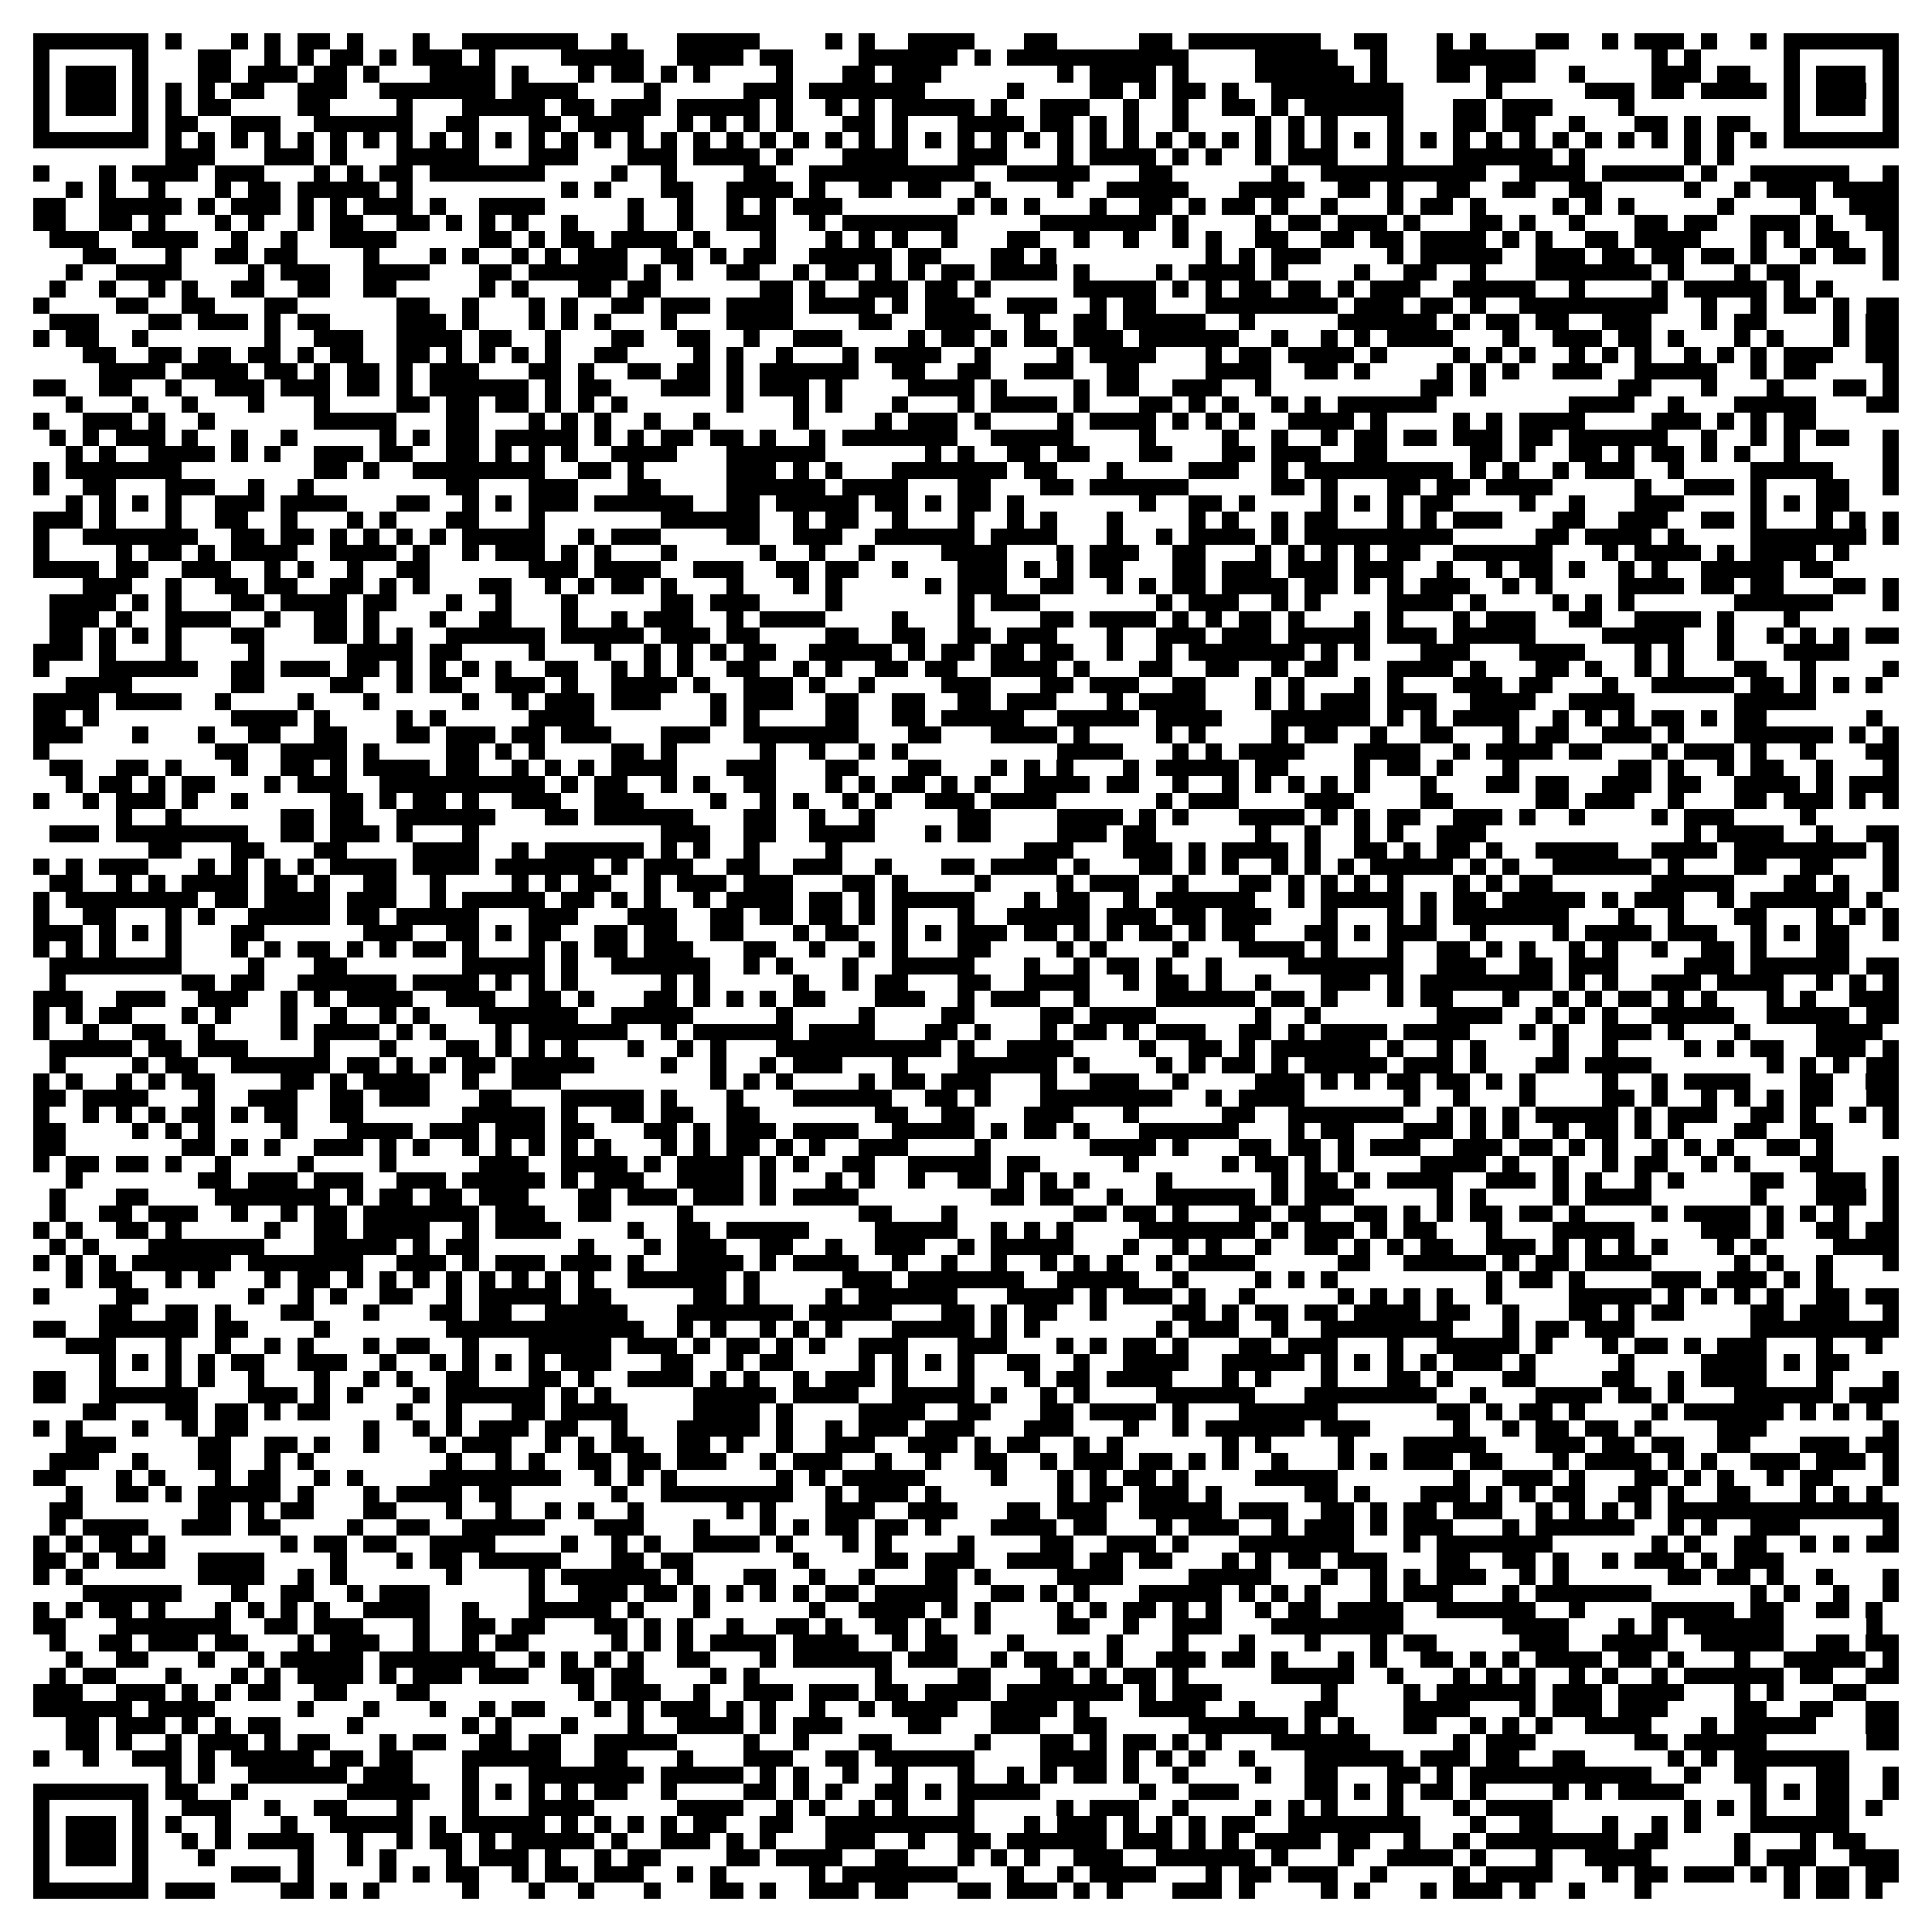 <?xml version="1.0" encoding="UTF-8"?>
<!DOCTYPE svg PUBLIC '-//W3C//DTD SVG 1.0//EN'
          'http://www.w3.org/TR/2001/REC-SVG-20010904/DTD/svg10.dtd'>
<svg fill="#fff" height="117" shape-rendering="crispEdges" style="fill: #fff;" viewBox="0 0 117 117" width="117" xmlns="http://www.w3.org/2000/svg" xmlns:xlink="http://www.w3.org/1999/xlink"
><path d="M0 0h117v117H0z"
  /><path d="M2 2.5h7m1 0h1m3 0h1m1 0h1m1 0h2m1 0h1m3 0h1m2 0h7m2 0h1m3 0h5m4 0h1m1 0h1m2 0h4m3 0h2m5 0h2m1 0h8m2 0h2m3 0h1m1 0h1m3 0h2m2 0h1m1 0h3m1 0h1m2 0h1m1 0h7M2 3.5h1m5 0h1m3 0h2m2 0h1m1 0h1m1 0h2m1 0h1m1 0h3m1 0h1m4 0h5m2 0h4m1 0h2m4 0h6m1 0h1m1 0h11m4 0h5m2 0h1m3 0h6m7 0h1m1 0h1m5 0h1m5 0h1M2 4.5h1m1 0h3m1 0h1m3 0h2m1 0h3m1 0h2m1 0h1m3 0h4m1 0h1m3 0h1m1 0h2m1 0h1m1 0h1m4 0h1m3 0h2m1 0h3m7 0h1m1 0h4m1 0h1m4 0h6m1 0h1m3 0h2m1 0h3m2 0h1m4 0h3m1 0h2m2 0h1m1 0h3m1 0h1M2 5.5h1m1 0h3m1 0h1m1 0h1m1 0h1m1 0h2m2 0h3m2 0h7m1 0h4m4 0h1m5 0h3m1 0h7m5 0h1m4 0h2m1 0h1m1 0h2m1 0h1m2 0h8m5 0h1m5 0h3m1 0h2m1 0h4m1 0h1m1 0h3m1 0h1M2 6.5h1m1 0h3m1 0h1m1 0h1m1 0h2m4 0h2m4 0h1m3 0h5m1 0h2m1 0h3m1 0h5m1 0h1m2 0h1m1 0h1m1 0h5m1 0h1m2 0h3m2 0h1m2 0h1m2 0h2m1 0h1m1 0h6m3 0h2m1 0h3m4 0h1m9 0h1m1 0h3m1 0h1M2 7.5h1m5 0h1m1 0h2m2 0h3m2 0h6m2 0h2m3 0h2m1 0h4m2 0h1m1 0h1m1 0h1m1 0h1m3 0h2m1 0h1m3 0h4m1 0h2m1 0h1m1 0h1m2 0h1m4 0h1m1 0h1m1 0h1m3 0h1m3 0h2m1 0h2m2 0h1m3 0h2m1 0h1m1 0h2m2 0h1m5 0h1M2 8.5h7m1 0h1m1 0h1m1 0h1m1 0h1m1 0h1m1 0h1m1 0h1m1 0h1m1 0h1m1 0h1m1 0h1m1 0h1m1 0h1m1 0h1m1 0h1m1 0h1m1 0h1m1 0h1m1 0h1m1 0h1m1 0h1m1 0h1m1 0h1m1 0h1m1 0h1m1 0h1m1 0h1m1 0h1m1 0h1m1 0h1m1 0h1m1 0h1m1 0h1m1 0h1m1 0h1m1 0h1m1 0h1m1 0h1m1 0h1m1 0h1m1 0h1m1 0h1m1 0h1m1 0h1m1 0h1m1 0h1m1 0h1m1 0h1m1 0h1m1 0h7M10 9.5h3m3 0h3m1 0h1m3 0h5m3 0h3m3 0h3m1 0h4m1 0h1m3 0h4m3 0h3m3 0h1m1 0h4m1 0h1m1 0h1m2 0h1m1 0h3m3 0h1m3 0h6m1 0h1m6 0h1m1 0h1M2 10.5h1m3 0h1m1 0h4m1 0h3m3 0h1m1 0h1m1 0h2m1 0h7m4 0h1m2 0h1m4 0h2m2 0h10m2 0h5m3 0h2m6 0h1m2 0h10m2 0h4m1 0h5m1 0h1m2 0h6m2 0h1M4 11.5h1m1 0h1m2 0h1m3 0h1m1 0h2m1 0h5m1 0h1m9 0h1m1 0h1m3 0h2m2 0h4m1 0h1m2 0h2m1 0h2m2 0h1m4 0h1m2 0h5m3 0h4m2 0h2m1 0h1m2 0h2m2 0h2m2 0h2m5 0h1m2 0h1m1 0h3m1 0h4M2 12.5h2m2 0h5m1 0h1m1 0h3m1 0h1m1 0h1m1 0h3m1 0h1m2 0h4m5 0h1m2 0h1m2 0h1m1 0h1m1 0h3m7 0h1m1 0h1m1 0h1m3 0h1m2 0h2m1 0h1m1 0h2m1 0h1m2 0h1m3 0h1m1 0h2m1 0h1m4 0h1m1 0h1m1 0h1m5 0h1m4 0h1m2 0h3M2 13.5h2m2 0h2m1 0h1m3 0h1m1 0h1m2 0h1m1 0h2m2 0h2m1 0h1m1 0h1m1 0h1m2 0h1m3 0h1m2 0h1m2 0h3m2 0h1m1 0h7m5 0h7m1 0h1m4 0h1m1 0h2m1 0h3m1 0h1m3 0h2m1 0h1m2 0h1m3 0h2m1 0h2m2 0h3m1 0h1m2 0h2M3 14.5h3m2 0h4m2 0h1m2 0h1m2 0h4m5 0h2m1 0h1m1 0h2m1 0h4m1 0h1m3 0h1m3 0h1m1 0h1m1 0h1m2 0h1m3 0h2m2 0h1m2 0h1m2 0h1m1 0h1m2 0h2m2 0h2m1 0h2m1 0h4m1 0h1m1 0h1m2 0h2m1 0h4m3 0h1m1 0h1m1 0h2m2 0h1M5 15.5h2m3 0h1m2 0h2m1 0h2m4 0h1m3 0h1m1 0h1m2 0h1m1 0h1m1 0h3m2 0h2m1 0h1m1 0h2m2 0h5m1 0h2m3 0h2m1 0h1m9 0h1m1 0h1m1 0h3m4 0h1m1 0h5m2 0h3m1 0h2m1 0h2m1 0h2m1 0h1m2 0h1m1 0h2m1 0h1M4 16.5h1m2 0h4m4 0h1m1 0h3m2 0h4m3 0h2m1 0h6m1 0h1m1 0h1m2 0h2m2 0h1m1 0h2m1 0h1m1 0h1m1 0h2m1 0h4m1 0h1m4 0h1m1 0h4m1 0h1m4 0h1m2 0h2m2 0h1m3 0h7m1 0h1m3 0h1m1 0h2m5 0h1M3 17.5h1m2 0h1m2 0h1m1 0h1m2 0h2m2 0h2m2 0h2m5 0h1m1 0h1m3 0h2m1 0h2m6 0h2m1 0h1m2 0h3m1 0h2m1 0h1m5 0h5m1 0h1m1 0h1m1 0h2m1 0h2m1 0h1m1 0h3m2 0h5m2 0h1m4 0h1m1 0h5m1 0h1m1 0h1M2 18.5h1m4 0h2m2 0h2m3 0h2m6 0h2m2 0h1m3 0h1m1 0h1m2 0h2m1 0h3m1 0h4m1 0h4m1 0h1m1 0h3m2 0h3m2 0h1m1 0h2m3 0h8m1 0h3m1 0h2m1 0h1m2 0h9m2 0h1m2 0h1m1 0h2m1 0h1m1 0h2M3 19.5h3m3 0h2m1 0h3m1 0h1m1 0h2m4 0h3m1 0h1m3 0h1m1 0h1m1 0h1m3 0h1m3 0h4m4 0h2m2 0h4m2 0h1m2 0h2m1 0h5m2 0h1m5 0h6m1 0h1m1 0h2m1 0h2m2 0h3m3 0h1m1 0h2m4 0h1m1 0h2M2 20.5h1m1 0h2m2 0h1m7 0h1m2 0h3m2 0h4m1 0h2m2 0h1m3 0h2m2 0h2m2 0h1m2 0h3m4 0h1m1 0h2m1 0h1m1 0h2m1 0h3m1 0h6m2 0h1m2 0h1m1 0h1m1 0h4m3 0h1m2 0h3m1 0h2m1 0h1m3 0h1m1 0h1m3 0h1m1 0h2M5 21.5h2m2 0h2m1 0h2m1 0h2m1 0h1m1 0h2m2 0h2m1 0h1m1 0h1m1 0h1m1 0h1m2 0h2m4 0h1m1 0h1m2 0h1m3 0h1m1 0h4m2 0h1m4 0h1m1 0h4m3 0h1m1 0h2m1 0h4m1 0h1m4 0h1m1 0h1m1 0h1m2 0h1m1 0h1m1 0h1m2 0h1m1 0h1m1 0h1m1 0h3m2 0h2M6 22.5h4m1 0h4m1 0h2m1 0h1m1 0h2m1 0h1m1 0h3m3 0h2m1 0h1m2 0h2m1 0h2m1 0h1m1 0h6m2 0h2m2 0h2m2 0h3m2 0h2m4 0h4m2 0h2m1 0h1m4 0h1m1 0h1m1 0h1m2 0h3m2 0h5m2 0h1m1 0h2m4 0h1M2 23.5h2m2 0h2m2 0h1m2 0h3m1 0h3m1 0h2m1 0h1m1 0h6m1 0h1m1 0h2m3 0h3m1 0h1m1 0h3m1 0h1m4 0h4m1 0h1m4 0h1m1 0h2m2 0h3m2 0h1m9 0h2m1 0h1m8 0h2m3 0h1m3 0h1m3 0h2m1 0h1M4 24.5h1m3 0h1m2 0h1m3 0h1m3 0h1m4 0h2m1 0h2m1 0h2m1 0h1m1 0h1m1 0h1m6 0h1m3 0h1m1 0h1m3 0h1m3 0h1m1 0h4m1 0h1m3 0h2m1 0h1m1 0h1m2 0h1m1 0h1m1 0h6m8 0h4m2 0h1m3 0h5m3 0h2M2 25.5h1m2 0h3m1 0h1m2 0h1m6 0h5m3 0h2m3 0h1m1 0h1m1 0h1m2 0h1m2 0h1m5 0h1m4 0h1m1 0h3m1 0h1m4 0h1m1 0h4m1 0h1m1 0h1m1 0h1m2 0h4m1 0h1m4 0h1m1 0h1m1 0h4m4 0h3m1 0h1m1 0h1m1 0h2M3 26.5h1m1 0h1m1 0h3m1 0h1m2 0h1m2 0h1m5 0h1m1 0h1m1 0h2m1 0h5m1 0h1m1 0h1m1 0h2m1 0h2m1 0h1m2 0h1m1 0h7m2 0h5m4 0h1m4 0h1m2 0h1m2 0h1m1 0h2m1 0h2m1 0h3m1 0h2m1 0h6m2 0h1m2 0h1m1 0h1m1 0h2m2 0h1M4 27.5h1m1 0h1m2 0h4m1 0h1m1 0h1m2 0h3m1 0h2m2 0h2m1 0h1m1 0h1m1 0h1m2 0h4m3 0h6m6 0h1m1 0h1m2 0h2m1 0h2m3 0h2m3 0h2m1 0h3m2 0h2m5 0h2m1 0h1m2 0h2m1 0h1m1 0h2m1 0h1m1 0h1m2 0h1m5 0h1M2 28.5h1m1 0h7m8 0h2m1 0h1m2 0h8m2 0h2m1 0h1m5 0h3m1 0h1m1 0h1m3 0h7m1 0h2m3 0h1m4 0h3m2 0h1m1 0h9m1 0h1m1 0h1m2 0h1m1 0h3m2 0h1m4 0h5m3 0h1M2 29.5h1m2 0h2m3 0h3m2 0h1m2 0h1m8 0h2m3 0h3m3 0h2m4 0h6m1 0h4m3 0h2m3 0h2m1 0h6m5 0h2m1 0h1m3 0h2m1 0h2m1 0h4m5 0h1m2 0h3m1 0h1m3 0h2m2 0h1M4 30.5h1m1 0h1m1 0h1m1 0h1m2 0h3m1 0h4m3 0h2m2 0h1m1 0h1m1 0h3m1 0h6m2 0h2m1 0h5m1 0h2m1 0h1m1 0h2m1 0h1m7 0h1m2 0h2m1 0h1m4 0h1m1 0h1m1 0h1m1 0h2m4 0h1m2 0h1m3 0h3m4 0h1m1 0h1m1 0h2M2 31.5h3m1 0h1m3 0h1m2 0h2m2 0h1m3 0h1m1 0h1m3 0h2m3 0h1m7 0h6m2 0h1m1 0h2m2 0h1m3 0h1m2 0h1m1 0h1m3 0h1m4 0h1m1 0h1m2 0h1m1 0h2m3 0h1m1 0h1m1 0h3m3 0h2m2 0h3m2 0h2m1 0h1m3 0h1m1 0h1m1 0h1M2 32.5h1m2 0h7m2 0h2m1 0h2m1 0h1m1 0h1m1 0h1m1 0h1m1 0h5m2 0h1m1 0h3m4 0h2m2 0h3m2 0h6m1 0h4m3 0h1m2 0h1m1 0h4m1 0h1m1 0h9m5 0h2m1 0h4m1 0h1m4 0h7m1 0h1M2 33.5h1m4 0h1m1 0h2m1 0h1m1 0h4m2 0h4m1 0h1m2 0h1m1 0h3m1 0h1m1 0h1m3 0h1m5 0h1m2 0h1m2 0h1m4 0h4m3 0h1m1 0h3m2 0h2m3 0h1m1 0h1m1 0h1m1 0h1m1 0h2m2 0h6m3 0h1m1 0h4m1 0h1m1 0h4m1 0h1M2 34.5h4m1 0h2m2 0h3m2 0h1m1 0h1m2 0h1m2 0h2m6 0h3m1 0h4m2 0h3m2 0h2m1 0h2m2 0h1m3 0h3m1 0h1m1 0h1m1 0h2m3 0h2m1 0h3m1 0h3m1 0h3m2 0h1m2 0h1m1 0h2m1 0h1m2 0h1m1 0h1m2 0h5m1 0h2M5 35.5h3m2 0h1m2 0h2m1 0h2m2 0h2m1 0h1m1 0h1m3 0h2m2 0h1m1 0h1m1 0h2m1 0h1m3 0h1m3 0h1m1 0h1m5 0h1m1 0h3m2 0h2m2 0h1m1 0h1m1 0h2m1 0h4m1 0h2m1 0h1m1 0h1m1 0h3m2 0h1m1 0h1m4 0h4m1 0h2m1 0h2m3 0h2m1 0h1M3 36.5h4m1 0h1m1 0h1m3 0h2m1 0h4m1 0h2m3 0h1m2 0h1m3 0h1m5 0h2m1 0h3m4 0h1m7 0h1m1 0h3m7 0h1m1 0h3m2 0h1m1 0h1m4 0h4m1 0h1m4 0h1m1 0h1m1 0h1m6 0h6m3 0h1M3 37.5h3m1 0h1m2 0h4m2 0h1m2 0h2m1 0h1m3 0h1m2 0h2m3 0h1m2 0h1m1 0h3m2 0h1m1 0h4m4 0h1m3 0h1m4 0h2m1 0h4m1 0h1m1 0h1m1 0h2m1 0h1m3 0h1m1 0h1m3 0h1m1 0h3m2 0h2m2 0h4m1 0h1m3 0h1M3 38.5h2m1 0h1m1 0h1m1 0h1m3 0h2m3 0h2m1 0h1m1 0h1m2 0h6m1 0h5m1 0h3m1 0h2m4 0h2m2 0h2m2 0h2m1 0h3m3 0h1m2 0h3m1 0h3m1 0h5m1 0h3m1 0h5m4 0h5m2 0h1m2 0h1m1 0h1m1 0h1m1 0h2M2 39.5h3m1 0h1m3 0h1m4 0h1m5 0h4m1 0h2m4 0h1m3 0h1m2 0h1m1 0h1m1 0h1m1 0h2m2 0h5m1 0h1m1 0h2m1 0h2m1 0h2m2 0h1m2 0h1m1 0h7m1 0h1m1 0h1m3 0h3m3 0h4m3 0h1m1 0h1m2 0h1m3 0h4M2 40.5h1m3 0h6m2 0h2m1 0h3m1 0h2m1 0h1m1 0h1m1 0h1m1 0h1m2 0h2m2 0h1m1 0h1m1 0h1m2 0h2m2 0h1m1 0h1m2 0h2m1 0h2m2 0h4m1 0h1m3 0h2m2 0h2m2 0h1m1 0h2m3 0h4m1 0h1m3 0h2m1 0h1m2 0h1m1 0h1m3 0h2m2 0h1m4 0h1M4 41.5h4m6 0h2m4 0h2m2 0h1m1 0h2m2 0h3m1 0h1m2 0h4m1 0h1m2 0h3m1 0h1m2 0h1m4 0h3m3 0h2m1 0h3m2 0h2m3 0h1m1 0h1m3 0h1m1 0h1m3 0h3m1 0h2m3 0h1m2 0h5m1 0h2m1 0h1m1 0h1m1 0h1M2 42.5h4m1 0h4m2 0h1m4 0h1m3 0h1m5 0h1m2 0h1m1 0h3m1 0h3m3 0h1m1 0h3m2 0h2m2 0h2m2 0h2m1 0h3m3 0h1m1 0h4m3 0h1m1 0h1m1 0h3m1 0h3m2 0h4m2 0h4m6 0h5M2 43.5h2m1 0h1m8 0h4m1 0h1m4 0h1m1 0h1m5 0h4m7 0h1m1 0h1m4 0h2m2 0h2m1 0h5m2 0h5m1 0h4m3 0h6m1 0h1m1 0h1m1 0h4m2 0h1m1 0h1m1 0h1m1 0h2m1 0h1m1 0h2m6 0h1M2 44.5h3m3 0h1m3 0h1m2 0h2m2 0h2m3 0h2m1 0h3m1 0h2m1 0h3m3 0h3m2 0h7m3 0h2m3 0h4m1 0h1m4 0h1m1 0h1m4 0h1m1 0h2m2 0h1m2 0h2m3 0h1m1 0h2m2 0h3m1 0h1m3 0h6m1 0h1m1 0h1M2 45.5h1m10 0h2m2 0h4m1 0h1m4 0h2m1 0h1m1 0h1m4 0h2m1 0h1m5 0h1m2 0h1m2 0h1m1 0h1m9 0h4m3 0h1m1 0h1m1 0h4m3 0h4m2 0h1m1 0h4m1 0h2m3 0h1m1 0h3m1 0h1m2 0h1m3 0h2M3 46.5h2m2 0h2m1 0h1m3 0h1m2 0h2m1 0h1m1 0h4m1 0h2m2 0h1m1 0h1m1 0h1m1 0h4m3 0h3m3 0h2m3 0h2m3 0h1m1 0h1m1 0h1m3 0h1m1 0h5m1 0h2m4 0h1m1 0h2m1 0h1m3 0h1m6 0h2m1 0h1m2 0h1m1 0h2m2 0h1m3 0h1M4 47.5h1m1 0h2m1 0h1m1 0h2m3 0h1m1 0h3m2 0h10m1 0h1m1 0h2m2 0h1m1 0h1m2 0h2m3 0h1m1 0h1m1 0h2m1 0h1m1 0h1m2 0h4m1 0h2m2 0h1m2 0h1m1 0h1m1 0h1m1 0h1m1 0h1m3 0h1m3 0h2m1 0h2m2 0h3m1 0h2m2 0h4m1 0h1m1 0h3M2 48.5h1m2 0h1m1 0h3m1 0h1m2 0h1m5 0h2m1 0h1m1 0h2m1 0h1m2 0h3m2 0h3m4 0h1m2 0h1m1 0h1m2 0h1m1 0h1m2 0h3m1 0h4m6 0h1m1 0h3m4 0h3m4 0h2m5 0h2m1 0h3m2 0h1m3 0h2m1 0h3m1 0h1m1 0h1M7 49.5h1m2 0h1m6 0h2m1 0h2m2 0h6m3 0h2m1 0h6m3 0h2m2 0h1m2 0h1m5 0h2m4 0h4m1 0h1m1 0h1m3 0h4m1 0h1m1 0h1m1 0h2m2 0h3m1 0h1m2 0h1m4 0h1m1 0h3m4 0h1M3 50.5h3m1 0h8m2 0h2m1 0h3m1 0h1m3 0h1m11 0h3m2 0h2m2 0h4m3 0h1m1 0h2m4 0h3m1 0h2m6 0h1m2 0h1m2 0h1m1 0h1m2 0h3m12 0h1m1 0h4m2 0h1m2 0h2M9 51.5h2m3 0h2m3 0h2m4 0h4m2 0h1m1 0h6m1 0h1m1 0h1m2 0h1m4 0h1m11 0h3m3 0h3m1 0h1m1 0h4m1 0h1m2 0h2m1 0h1m1 0h2m1 0h1m2 0h5m2 0h4m1 0h8m1 0h1M2 52.5h1m1 0h1m1 0h3m3 0h1m1 0h1m1 0h1m1 0h1m1 0h4m1 0h4m1 0h6m1 0h1m1 0h3m2 0h2m2 0h3m2 0h1m3 0h2m1 0h4m1 0h1m3 0h2m1 0h1m1 0h1m2 0h1m1 0h1m1 0h1m1 0h5m1 0h1m1 0h1m2 0h6m1 0h1m3 0h2m2 0h2m3 0h1M3 53.5h2m2 0h1m1 0h1m1 0h4m1 0h2m1 0h1m2 0h2m2 0h1m4 0h1m1 0h1m1 0h2m2 0h1m1 0h3m1 0h3m3 0h2m1 0h1m4 0h1m4 0h1m1 0h3m2 0h1m3 0h2m1 0h1m1 0h1m1 0h1m1 0h1m3 0h1m1 0h1m1 0h2m6 0h5m3 0h2m1 0h1m2 0h1M2 54.5h1m1 0h8m1 0h2m1 0h4m1 0h3m2 0h1m1 0h5m1 0h2m1 0h1m1 0h1m2 0h1m1 0h4m1 0h2m1 0h1m1 0h5m3 0h1m1 0h2m2 0h1m1 0h6m2 0h1m1 0h5m1 0h1m1 0h2m1 0h5m1 0h1m1 0h3m2 0h1m1 0h6m1 0h1M2 55.5h1m2 0h2m3 0h1m1 0h1m2 0h5m1 0h2m1 0h5m3 0h3m3 0h3m2 0h2m1 0h2m1 0h2m1 0h1m1 0h1m3 0h1m2 0h5m1 0h3m1 0h2m1 0h3m3 0h1m3 0h1m1 0h1m1 0h7m3 0h1m2 0h1m3 0h2m3 0h1m1 0h1m1 0h1M2 56.5h3m1 0h1m1 0h1m1 0h1m3 0h2m6 0h3m2 0h2m1 0h1m1 0h2m2 0h2m1 0h2m2 0h2m3 0h1m1 0h2m2 0h1m1 0h1m1 0h3m1 0h2m1 0h1m1 0h1m1 0h2m1 0h1m1 0h2m3 0h2m1 0h1m1 0h3m2 0h1m4 0h1m1 0h4m1 0h3m2 0h1m1 0h1m1 0h2m2 0h1M2 57.5h1m1 0h1m1 0h1m3 0h1m3 0h1m1 0h1m1 0h2m1 0h1m1 0h1m1 0h2m1 0h1m3 0h1m1 0h1m1 0h2m1 0h3m3 0h2m2 0h1m2 0h1m1 0h1m3 0h2m4 0h1m1 0h1m4 0h1m3 0h4m1 0h1m3 0h1m2 0h2m1 0h1m1 0h1m2 0h1m1 0h1m2 0h1m2 0h2m1 0h1m3 0h2M3 58.5h8m4 0h1m3 0h2m7 0h5m1 0h1m2 0h6m2 0h1m1 0h1m3 0h1m2 0h5m3 0h1m2 0h1m1 0h2m1 0h1m2 0h1m4 0h7m2 0h3m2 0h2m1 0h3m4 0h3m1 0h6m1 0h2M3 59.5h1m7 0h2m1 0h2m2 0h6m1 0h4m1 0h1m1 0h1m1 0h1m5 0h1m1 0h1m5 0h1m2 0h1m1 0h2m3 0h2m2 0h4m2 0h1m1 0h2m1 0h1m2 0h1m3 0h3m1 0h1m1 0h8m1 0h1m1 0h1m2 0h3m1 0h4m2 0h1m1 0h1m1 0h1M2 60.5h3m2 0h3m2 0h3m2 0h1m1 0h1m1 0h4m2 0h3m2 0h2m1 0h1m3 0h2m1 0h1m1 0h1m1 0h1m1 0h2m3 0h3m2 0h1m1 0h3m2 0h1m4 0h6m1 0h2m1 0h1m3 0h1m1 0h2m3 0h1m2 0h1m1 0h1m1 0h2m1 0h1m1 0h1m3 0h1m1 0h1m2 0h3M2 61.5h1m1 0h1m1 0h2m3 0h1m1 0h1m3 0h1m2 0h1m2 0h1m1 0h1m3 0h6m2 0h5m5 0h1m4 0h1m4 0h2m4 0h2m1 0h4m6 0h1m2 0h1m7 0h4m2 0h1m1 0h1m1 0h1m2 0h5m2 0h5m1 0h2M2 62.5h1m2 0h1m2 0h2m2 0h1m4 0h1m1 0h4m1 0h1m1 0h1m3 0h1m1 0h6m2 0h1m1 0h6m1 0h4m3 0h2m1 0h1m3 0h1m1 0h2m1 0h1m1 0h3m2 0h2m1 0h1m1 0h4m1 0h4m3 0h1m1 0h1m2 0h3m1 0h1m3 0h1m4 0h4M3 63.5h5m1 0h2m1 0h3m4 0h1m3 0h1m3 0h2m1 0h1m1 0h1m1 0h1m3 0h1m2 0h1m1 0h1m3 0h10m1 0h1m2 0h4m4 0h1m2 0h2m1 0h1m1 0h6m1 0h1m2 0h1m1 0h1m4 0h1m2 0h1m4 0h1m1 0h1m1 0h2m2 0h3m1 0h1M3 64.5h1m4 0h1m1 0h2m2 0h6m1 0h2m1 0h1m1 0h1m1 0h2m1 0h5m4 0h1m2 0h1m2 0h1m1 0h3m3 0h1m3 0h6m1 0h1m4 0h1m1 0h1m1 0h2m1 0h1m1 0h5m1 0h3m1 0h1m3 0h2m1 0h4m7 0h1m1 0h1m1 0h1m1 0h2M2 65.5h1m1 0h1m2 0h1m1 0h1m1 0h2m4 0h2m1 0h1m1 0h4m2 0h1m2 0h3m9 0h1m1 0h1m1 0h1m4 0h1m1 0h2m1 0h3m3 0h1m2 0h3m2 0h1m4 0h3m1 0h1m1 0h1m1 0h2m1 0h2m1 0h1m1 0h1m4 0h1m2 0h1m1 0h4m3 0h2m2 0h2M2 66.5h2m1 0h4m3 0h1m2 0h3m2 0h2m1 0h3m3 0h2m3 0h5m1 0h1m3 0h1m3 0h6m2 0h2m1 0h1m3 0h8m2 0h1m1 0h4m6 0h1m2 0h1m3 0h1m4 0h2m1 0h1m2 0h1m1 0h1m1 0h1m1 0h2m2 0h2M2 67.5h1m2 0h1m1 0h1m1 0h1m1 0h2m1 0h1m1 0h2m2 0h2m6 0h5m1 0h1m2 0h2m1 0h2m2 0h2m7 0h2m2 0h2m3 0h3m3 0h1m5 0h2m2 0h7m2 0h1m1 0h1m1 0h1m1 0h5m1 0h1m1 0h3m2 0h2m1 0h1m2 0h1m1 0h1M2 68.5h2m4 0h1m1 0h1m1 0h1m4 0h1m3 0h4m1 0h3m1 0h3m1 0h2m3 0h2m1 0h1m1 0h3m1 0h4m2 0h5m1 0h1m1 0h2m1 0h1m3 0h6m3 0h1m1 0h2m3 0h3m1 0h1m1 0h1m2 0h1m1 0h2m1 0h1m1 0h1m3 0h2m2 0h2m3 0h1M2 69.5h2m7 0h2m1 0h1m1 0h1m2 0h3m1 0h1m1 0h1m2 0h1m1 0h1m1 0h1m1 0h1m1 0h1m3 0h1m1 0h1m1 0h2m1 0h1m1 0h1m2 0h3m4 0h1m6 0h4m1 0h1m3 0h2m1 0h2m1 0h1m1 0h3m2 0h3m1 0h2m1 0h1m1 0h1m2 0h1m1 0h1m1 0h1m2 0h2m1 0h1M2 70.5h1m1 0h2m1 0h2m1 0h1m2 0h1m4 0h1m4 0h1m5 0h3m2 0h4m1 0h1m1 0h4m1 0h1m1 0h1m2 0h2m2 0h5m1 0h2m5 0h1m5 0h1m1 0h2m1 0h1m1 0h1m4 0h4m1 0h1m2 0h1m2 0h1m1 0h2m2 0h1m1 0h1m3 0h2m3 0h1M4 71.5h1m7 0h2m1 0h3m1 0h3m2 0h3m1 0h5m1 0h1m1 0h3m2 0h4m1 0h1m3 0h1m1 0h1m2 0h1m2 0h2m1 0h1m1 0h1m1 0h1m4 0h1m6 0h1m1 0h2m1 0h1m1 0h4m2 0h3m1 0h1m1 0h1m2 0h1m1 0h1m4 0h2m2 0h3m1 0h1M3 72.5h1m3 0h2m4 0h7m1 0h1m1 0h2m1 0h2m1 0h3m3 0h2m1 0h3m1 0h3m1 0h1m1 0h4m8 0h2m1 0h2m2 0h1m2 0h6m1 0h1m1 0h3m5 0h1m1 0h1m4 0h1m1 0h4m6 0h1m3 0h3m1 0h1M3 73.5h1m2 0h2m1 0h3m2 0h1m2 0h1m1 0h2m1 0h7m1 0h3m2 0h2m4 0h1m10 0h2m3 0h1m7 0h2m1 0h2m1 0h1m3 0h2m1 0h2m2 0h2m1 0h1m1 0h1m1 0h2m1 0h2m1 0h1m4 0h1m1 0h4m1 0h1m1 0h1m1 0h1m2 0h1M2 74.5h1m1 0h1m2 0h2m1 0h1m5 0h1m2 0h2m1 0h4m2 0h1m1 0h4m4 0h1m2 0h2m1 0h5m4 0h5m2 0h1m1 0h1m1 0h1m4 0h7m1 0h1m1 0h3m1 0h1m1 0h2m3 0h1m3 0h5m4 0h3m1 0h1m2 0h2m1 0h2M3 75.5h1m1 0h1m3 0h7m3 0h5m1 0h1m1 0h2m6 0h1m3 0h1m1 0h3m2 0h2m2 0h1m2 0h3m2 0h1m1 0h5m3 0h1m2 0h1m1 0h1m2 0h1m2 0h2m1 0h1m1 0h1m1 0h2m2 0h3m1 0h1m1 0h1m1 0h1m1 0h1m3 0h1m1 0h1m4 0h4M2 76.5h1m1 0h1m1 0h1m1 0h6m1 0h7m2 0h3m1 0h1m1 0h3m1 0h3m1 0h1m2 0h4m1 0h1m1 0h4m2 0h1m2 0h1m2 0h1m2 0h1m1 0h1m1 0h1m2 0h1m1 0h4m5 0h2m2 0h5m1 0h1m1 0h2m1 0h4m5 0h1m1 0h1m2 0h1m3 0h1M4 77.5h1m1 0h2m2 0h1m1 0h1m3 0h1m1 0h2m1 0h1m1 0h1m1 0h1m1 0h1m1 0h1m1 0h1m1 0h1m1 0h1m2 0h6m1 0h1m5 0h3m1 0h7m2 0h5m2 0h1m4 0h1m1 0h1m1 0h1m9 0h1m1 0h2m1 0h1m4 0h3m1 0h3m1 0h1m1 0h1M2 78.5h1m4 0h2m6 0h1m2 0h1m1 0h1m2 0h2m2 0h1m1 0h5m1 0h2m5 0h2m1 0h1m4 0h1m1 0h6m3 0h4m1 0h1m1 0h3m1 0h1m2 0h1m5 0h1m1 0h1m1 0h1m1 0h1m2 0h1m4 0h5m1 0h1m1 0h1m1 0h1m1 0h1m2 0h2m1 0h2M6 79.5h2m2 0h2m1 0h1m3 0h2m3 0h1m3 0h2m1 0h2m2 0h5m3 0h7m1 0h5m3 0h2m1 0h1m1 0h2m2 0h1m4 0h2m1 0h1m1 0h2m1 0h2m1 0h4m1 0h2m2 0h1m3 0h2m1 0h1m1 0h2m4 0h2m1 0h3m2 0h1M2 80.5h2m2 0h6m1 0h2m4 0h1m7 0h12m2 0h1m1 0h1m2 0h1m1 0h1m1 0h1m3 0h5m1 0h1m1 0h1m7 0h1m1 0h3m2 0h1m2 0h8m3 0h1m1 0h2m1 0h3m7 0h9M4 81.5h3m3 0h1m2 0h1m2 0h1m1 0h1m3 0h1m1 0h2m2 0h1m3 0h5m1 0h3m1 0h1m1 0h2m1 0h1m1 0h1m2 0h3m3 0h3m3 0h1m1 0h1m1 0h2m1 0h1m3 0h2m1 0h3m3 0h1m2 0h5m1 0h1m3 0h1m1 0h2m1 0h1m1 0h3m3 0h1m2 0h1M6 82.5h1m1 0h1m1 0h1m1 0h1m1 0h2m2 0h3m2 0h1m2 0h1m1 0h1m1 0h1m1 0h1m1 0h3m3 0h2m2 0h1m1 0h2m4 0h1m1 0h1m1 0h1m1 0h1m2 0h2m2 0h1m2 0h4m2 0h5m1 0h1m1 0h1m1 0h1m1 0h1m1 0h3m1 0h1m5 0h1m4 0h4m1 0h1m1 0h2M2 83.5h2m2 0h1m3 0h1m1 0h1m2 0h1m3 0h1m2 0h1m1 0h1m2 0h2m3 0h2m1 0h1m2 0h4m1 0h1m1 0h1m2 0h1m1 0h3m1 0h1m3 0h1m3 0h1m1 0h2m1 0h4m3 0h1m1 0h1m3 0h1m3 0h2m1 0h1m3 0h2m4 0h2m2 0h1m1 0h4m3 0h1m3 0h1M2 84.5h2m2 0h6m3 0h3m1 0h1m1 0h1m3 0h1m1 0h6m1 0h1m1 0h1m5 0h5m1 0h4m2 0h5m1 0h1m2 0h1m1 0h1m4 0h6m3 0h8m2 0h1m3 0h4m1 0h2m1 0h1m3 0h6m1 0h3M5 85.5h2m3 0h2m1 0h2m1 0h1m1 0h2m4 0h1m2 0h1m3 0h2m1 0h4m4 0h4m1 0h1m4 0h4m2 0h2m3 0h2m1 0h4m1 0h1m3 0h6m6 0h2m1 0h1m1 0h2m1 0h1m4 0h1m1 0h6m1 0h1m1 0h1m1 0h1M2 86.5h1m1 0h1m3 0h1m2 0h1m1 0h2m7 0h1m2 0h1m1 0h1m1 0h3m1 0h2m2 0h1m3 0h5m1 0h1m2 0h1m1 0h3m1 0h3m3 0h3m3 0h1m2 0h1m1 0h6m1 0h3m5 0h1m2 0h1m1 0h2m1 0h2m1 0h1m4 0h3m7 0h1M4 87.5h3m5 0h2m2 0h2m1 0h1m2 0h1m3 0h1m1 0h3m2 0h1m1 0h1m1 0h2m2 0h2m1 0h1m2 0h1m2 0h3m2 0h3m1 0h1m1 0h2m2 0h1m1 0h1m6 0h1m1 0h1m4 0h1m3 0h5m3 0h3m1 0h2m1 0h2m2 0h2m3 0h3m1 0h2M3 88.5h3m2 0h1m3 0h2m2 0h1m1 0h1m8 0h1m2 0h1m1 0h1m2 0h2m1 0h2m1 0h3m2 0h1m1 0h3m2 0h1m2 0h1m2 0h2m2 0h1m1 0h3m1 0h2m1 0h1m1 0h1m2 0h1m3 0h1m1 0h1m1 0h3m1 0h2m3 0h1m1 0h4m1 0h1m1 0h1m2 0h3m1 0h3m1 0h1M2 89.5h2m3 0h1m1 0h1m3 0h1m1 0h2m2 0h1m1 0h1m4 0h8m2 0h1m1 0h1m1 0h1m6 0h1m1 0h1m1 0h5m4 0h1m3 0h1m1 0h1m1 0h2m1 0h1m4 0h5m7 0h1m2 0h3m1 0h1m3 0h2m1 0h1m1 0h1m2 0h1m1 0h2m3 0h1M4 90.5h1m2 0h2m1 0h1m1 0h5m1 0h1m3 0h1m1 0h4m1 0h2m6 0h1m2 0h8m2 0h1m1 0h3m1 0h1m7 0h1m1 0h2m1 0h3m1 0h1m5 0h2m1 0h1m3 0h3m1 0h1m1 0h1m1 0h2m2 0h2m1 0h1m2 0h2m3 0h1m1 0h1m1 0h1M3 91.5h2m7 0h2m1 0h1m1 0h2m3 0h2m3 0h1m2 0h1m2 0h1m1 0h1m2 0h1m5 0h1m1 0h1m3 0h3m2 0h3m3 0h2m1 0h3m2 0h5m1 0h3m2 0h2m1 0h1m1 0h2m1 0h3m2 0h1m1 0h1m1 0h1m1 0h1m1 0h14M3 92.5h1m1 0h4m2 0h3m1 0h2m4 0h1m2 0h2m2 0h5m3 0h3m3 0h1m3 0h1m1 0h1m1 0h2m1 0h2m1 0h1m3 0h4m1 0h2m3 0h1m1 0h3m2 0h1m1 0h3m1 0h1m1 0h3m3 0h1m1 0h6m2 0h1m1 0h1m2 0h3m5 0h1M2 93.5h1m1 0h1m1 0h2m1 0h1m7 0h1m1 0h2m1 0h2m2 0h4m4 0h1m2 0h1m1 0h1m2 0h4m1 0h1m3 0h1m1 0h1m4 0h1m4 0h2m2 0h3m1 0h1m3 0h7m3 0h1m1 0h7m6 0h1m1 0h1m2 0h2m2 0h1m1 0h1m1 0h2M2 94.5h2m1 0h1m1 0h3m2 0h4m4 0h1m3 0h1m1 0h2m1 0h5m3 0h2m1 0h2m6 0h1m4 0h2m1 0h3m2 0h4m1 0h2m1 0h2m3 0h1m1 0h1m1 0h2m1 0h3m3 0h2m2 0h2m1 0h1m2 0h1m1 0h3m1 0h1m1 0h3M2 95.5h1m1 0h1m7 0h4m2 0h1m1 0h1m6 0h1m4 0h1m1 0h6m1 0h1m3 0h2m2 0h1m2 0h1m3 0h2m1 0h1m4 0h4m4 0h5m3 0h1m2 0h1m1 0h1m1 0h3m2 0h1m1 0h1m6 0h2m1 0h2m1 0h1m2 0h1m3 0h1M5 96.5h6m3 0h1m2 0h2m2 0h1m1 0h3m6 0h1m2 0h3m1 0h2m1 0h1m1 0h1m1 0h1m1 0h1m1 0h2m1 0h5m2 0h2m1 0h1m1 0h1m3 0h5m1 0h1m1 0h1m1 0h1m3 0h1m1 0h3m3 0h1m1 0h7m6 0h1m1 0h1m2 0h1m2 0h1M2 97.5h1m1 0h1m1 0h2m1 0h1m3 0h1m1 0h1m1 0h1m1 0h1m2 0h4m2 0h1m3 0h5m1 0h1m3 0h1m6 0h1m2 0h4m1 0h1m1 0h1m4 0h1m1 0h1m1 0h2m1 0h1m1 0h1m2 0h1m1 0h2m1 0h4m2 0h6m2 0h1m4 0h5m1 0h2m2 0h2m1 0h1M2 98.5h2m3 0h7m2 0h2m1 0h3m3 0h1m2 0h2m1 0h2m3 0h2m1 0h1m1 0h1m2 0h1m2 0h2m1 0h1m2 0h2m1 0h1m2 0h1m4 0h2m2 0h1m2 0h3m3 0h8m6 0h4m3 0h1m1 0h1m1 0h6m5 0h1M3 99.5h1m2 0h2m1 0h3m1 0h2m3 0h1m1 0h3m2 0h1m2 0h1m1 0h2m5 0h1m1 0h1m1 0h1m1 0h4m1 0h4m2 0h1m1 0h2m3 0h1m5 0h1m3 0h1m3 0h1m3 0h1m3 0h1m1 0h2m5 0h3m2 0h4m2 0h5m2 0h2m1 0h2M4 100.5h1m2 0h2m3 0h1m2 0h1m1 0h5m1 0h7m2 0h1m1 0h1m1 0h1m1 0h1m2 0h2m3 0h1m1 0h6m1 0h3m2 0h1m1 0h2m1 0h1m1 0h1m2 0h3m1 0h2m1 0h1m3 0h1m1 0h1m2 0h2m1 0h1m1 0h1m1 0h4m1 0h2m1 0h1m3 0h1m2 0h5m1 0h1M3 101.5h1m1 0h2m3 0h1m3 0h1m1 0h1m1 0h4m1 0h1m1 0h3m1 0h3m2 0h2m1 0h2m4 0h1m1 0h1m7 0h1m4 0h2m3 0h2m1 0h1m1 0h2m1 0h1m5 0h5m2 0h1m3 0h1m1 0h1m1 0h1m2 0h1m1 0h1m2 0h1m1 0h6m1 0h2m2 0h2M2 102.5h3m2 0h3m1 0h1m1 0h1m1 0h2m2 0h2m3 0h2m9 0h1m1 0h3m2 0h1m2 0h3m1 0h3m1 0h2m1 0h4m1 0h7m1 0h1m1 0h3m6 0h1m4 0h1m1 0h6m1 0h3m1 0h4m3 0h1m1 0h1m3 0h2M2 103.5h6m1 0h4m5 0h1m3 0h1m3 0h1m2 0h1m1 0h2m3 0h1m1 0h1m1 0h3m1 0h1m1 0h1m2 0h1m2 0h1m1 0h4m2 0h4m1 0h1m3 0h4m2 0h1m3 0h2m4 0h4m3 0h1m1 0h3m1 0h3m4 0h2m2 0h2m2 0h2M4 104.5h2m1 0h3m1 0h1m1 0h1m1 0h2m4 0h1m6 0h1m1 0h1m3 0h1m3 0h1m2 0h4m1 0h1m1 0h3m4 0h2m3 0h3m2 0h2m5 0h6m1 0h1m1 0h1m3 0h2m2 0h1m1 0h1m1 0h1m2 0h4m3 0h1m1 0h5m3 0h2M4 105.5h2m1 0h1m2 0h1m1 0h3m1 0h1m1 0h2m3 0h1m1 0h2m2 0h2m1 0h2m2 0h5m4 0h1m2 0h1m3 0h2m5 0h1m3 0h2m1 0h1m1 0h2m1 0h1m1 0h1m3 0h6m5 0h1m1 0h3m6 0h2m1 0h5m6 0h2M2 106.5h1m2 0h1m2 0h3m1 0h1m1 0h5m1 0h2m1 0h2m3 0h6m2 0h2m3 0h1m3 0h3m2 0h2m1 0h6m4 0h4m1 0h1m1 0h1m1 0h1m2 0h1m3 0h6m1 0h3m1 0h2m2 0h2m5 0h1m1 0h1m1 0h7M10 107.5h1m1 0h1m2 0h6m1 0h3m3 0h1m3 0h7m1 0h5m1 0h1m1 0h1m2 0h1m2 0h1m3 0h1m2 0h1m1 0h1m1 0h2m1 0h1m2 0h1m4 0h1m2 0h2m3 0h2m1 0h1m1 0h11m2 0h1m2 0h2m3 0h2m2 0h1M2 108.5h7m1 0h2m2 0h1m6 0h5m2 0h1m1 0h1m1 0h1m1 0h1m1 0h2m2 0h1m4 0h2m1 0h1m1 0h1m2 0h2m1 0h1m1 0h5m6 0h1m2 0h3m4 0h2m1 0h1m1 0h1m1 0h2m1 0h1m4 0h1m1 0h1m1 0h4m4 0h1m1 0h1m1 0h2m2 0h1M2 109.5h1m5 0h1m2 0h3m2 0h1m2 0h2m3 0h1m3 0h1m3 0h4m5 0h4m2 0h1m1 0h1m2 0h1m1 0h1m3 0h1m5 0h1m1 0h3m2 0h1m4 0h1m1 0h1m1 0h1m3 0h1m3 0h1m1 0h4m8 0h1m1 0h1m1 0h1m3 0h2m1 0h1M2 110.5h1m1 0h3m1 0h1m1 0h1m2 0h1m3 0h1m2 0h5m1 0h1m1 0h5m1 0h1m1 0h1m1 0h1m1 0h1m1 0h2m2 0h2m2 0h9m3 0h1m1 0h3m1 0h1m1 0h1m1 0h1m1 0h2m2 0h8m3 0h1m2 0h2m3 0h1m2 0h1m1 0h1m3 0h6M2 111.5h1m1 0h3m1 0h1m2 0h1m1 0h1m1 0h4m2 0h1m2 0h1m1 0h2m1 0h1m1 0h5m1 0h1m2 0h3m1 0h1m1 0h1m3 0h3m2 0h1m2 0h2m1 0h6m1 0h3m1 0h1m1 0h1m1 0h4m1 0h2m2 0h1m2 0h1m1 0h8m1 0h2m4 0h1m3 0h1m1 0h2M2 112.5h1m1 0h3m1 0h1m3 0h1m5 0h1m2 0h1m1 0h1m3 0h1m1 0h3m1 0h1m2 0h1m1 0h2m4 0h2m1 0h4m2 0h2m3 0h1m1 0h1m1 0h1m2 0h3m2 0h6m1 0h1m3 0h1m2 0h4m1 0h1m3 0h1m2 0h4m5 0h1m1 0h3m2 0h3M2 113.5h1m5 0h1m5 0h3m1 0h1m4 0h1m1 0h1m1 0h2m2 0h1m1 0h2m1 0h3m2 0h1m1 0h1m5 0h1m1 0h7m3 0h1m2 0h1m1 0h4m3 0h1m1 0h2m1 0h3m2 0h1m4 0h1m1 0h4m3 0h1m1 0h2m1 0h3m1 0h1m1 0h1m1 0h2m1 0h2M2 114.5h7m1 0h3m4 0h2m1 0h1m1 0h1m5 0h1m3 0h1m2 0h1m3 0h1m3 0h2m1 0h1m2 0h3m1 0h2m3 0h2m1 0h3m1 0h1m1 0h1m3 0h3m1 0h1m4 0h1m1 0h1m3 0h1m1 0h3m1 0h1m2 0h1m3 0h1m8 0h1m1 0h2m1 0h1" stroke="#000"
/></svg
>
